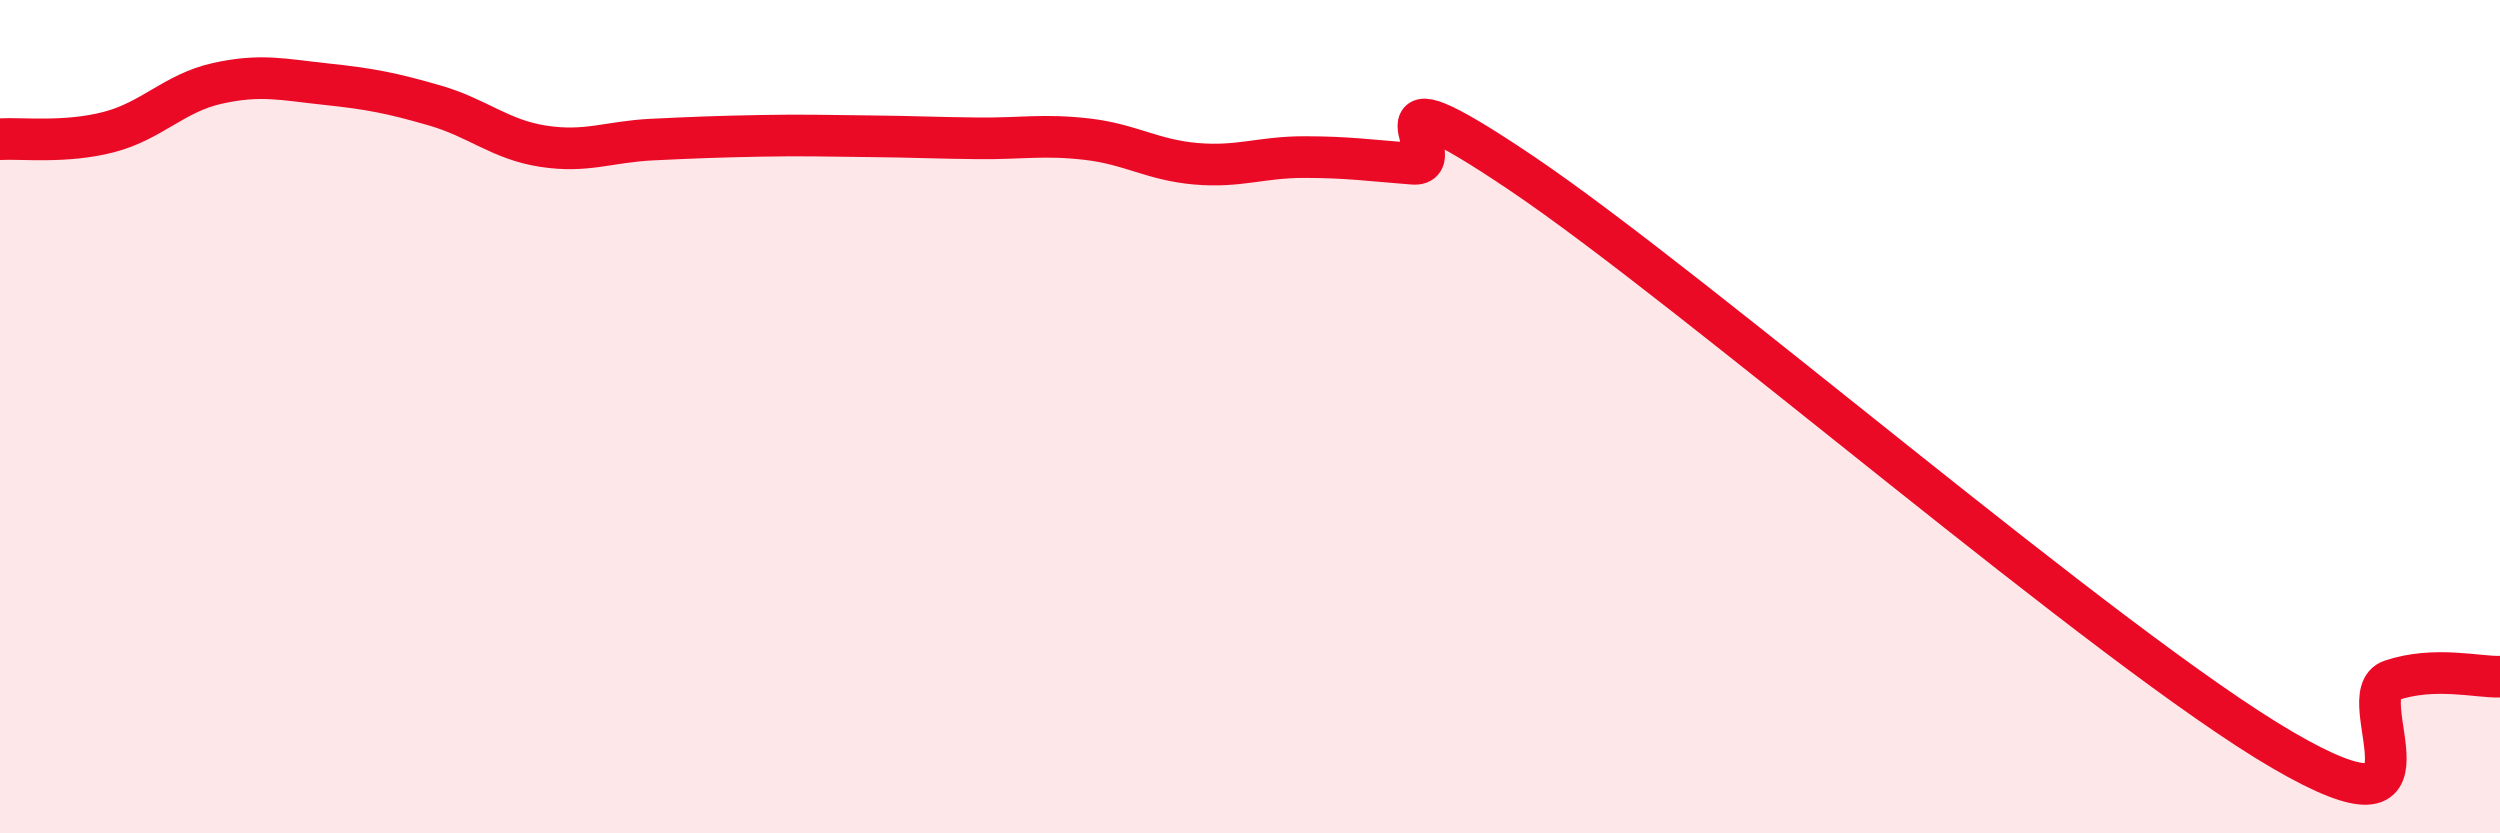 
    <svg width="60" height="20" viewBox="0 0 60 20" xmlns="http://www.w3.org/2000/svg">
      <path
        d="M 0,3.34 C 0.52,3.31 1.57,3.44 2.61,3.17 C 3.65,2.9 4.18,2.23 5.22,2 C 6.26,1.77 6.79,1.91 7.83,2.02 C 8.87,2.13 9.39,2.23 10.43,2.53 C 11.47,2.83 12,3.35 13.04,3.51 C 14.08,3.67 14.61,3.4 15.65,3.35 C 16.69,3.3 17.22,3.28 18.26,3.26 C 19.3,3.24 19.83,3.26 20.87,3.27 C 21.91,3.28 22.44,3.31 23.48,3.32 C 24.52,3.33 25.05,3.22 26.09,3.34 C 27.13,3.46 27.66,3.84 28.7,3.93 C 29.74,4.02 30.26,3.77 31.3,3.77 C 32.34,3.77 32.87,3.85 33.91,3.93 C 34.95,4.01 32.35,1.35 36.52,4.16 C 40.69,6.97 50.61,15.57 54.78,18 C 58.95,20.43 56.35,16.68 57.39,16.33 C 58.43,15.98 59.48,16.26 60,16.24L60 20L0 20Z"
        fill="#EB0A25"
        opacity="0.1"
        stroke-linecap="round"
        stroke-linejoin="round"
      />
      <path
        d="M 0,3.34 C 0.52,3.31 1.57,3.44 2.61,3.17 C 3.65,2.9 4.18,2.23 5.22,2 C 6.26,1.77 6.79,1.91 7.83,2.02 C 8.87,2.13 9.39,2.23 10.43,2.53 C 11.47,2.83 12,3.35 13.04,3.51 C 14.08,3.67 14.61,3.4 15.65,3.35 C 16.69,3.3 17.22,3.28 18.26,3.26 C 19.3,3.24 19.83,3.26 20.87,3.27 C 21.91,3.28 22.44,3.31 23.48,3.32 C 24.52,3.33 25.05,3.22 26.09,3.34 C 27.13,3.46 27.66,3.84 28.7,3.93 C 29.74,4.02 30.26,3.77 31.3,3.77 C 32.34,3.77 32.87,3.85 33.91,3.93 C 34.95,4.01 32.35,1.35 36.52,4.16 C 40.69,6.97 50.61,15.57 54.78,18 C 58.95,20.43 56.35,16.68 57.39,16.33 C 58.43,15.98 59.48,16.26 60,16.24"
        stroke="#EB0A25"
        stroke-width="1"
        fill="none"
        stroke-linecap="round"
        stroke-linejoin="round"
      />
    </svg>
  